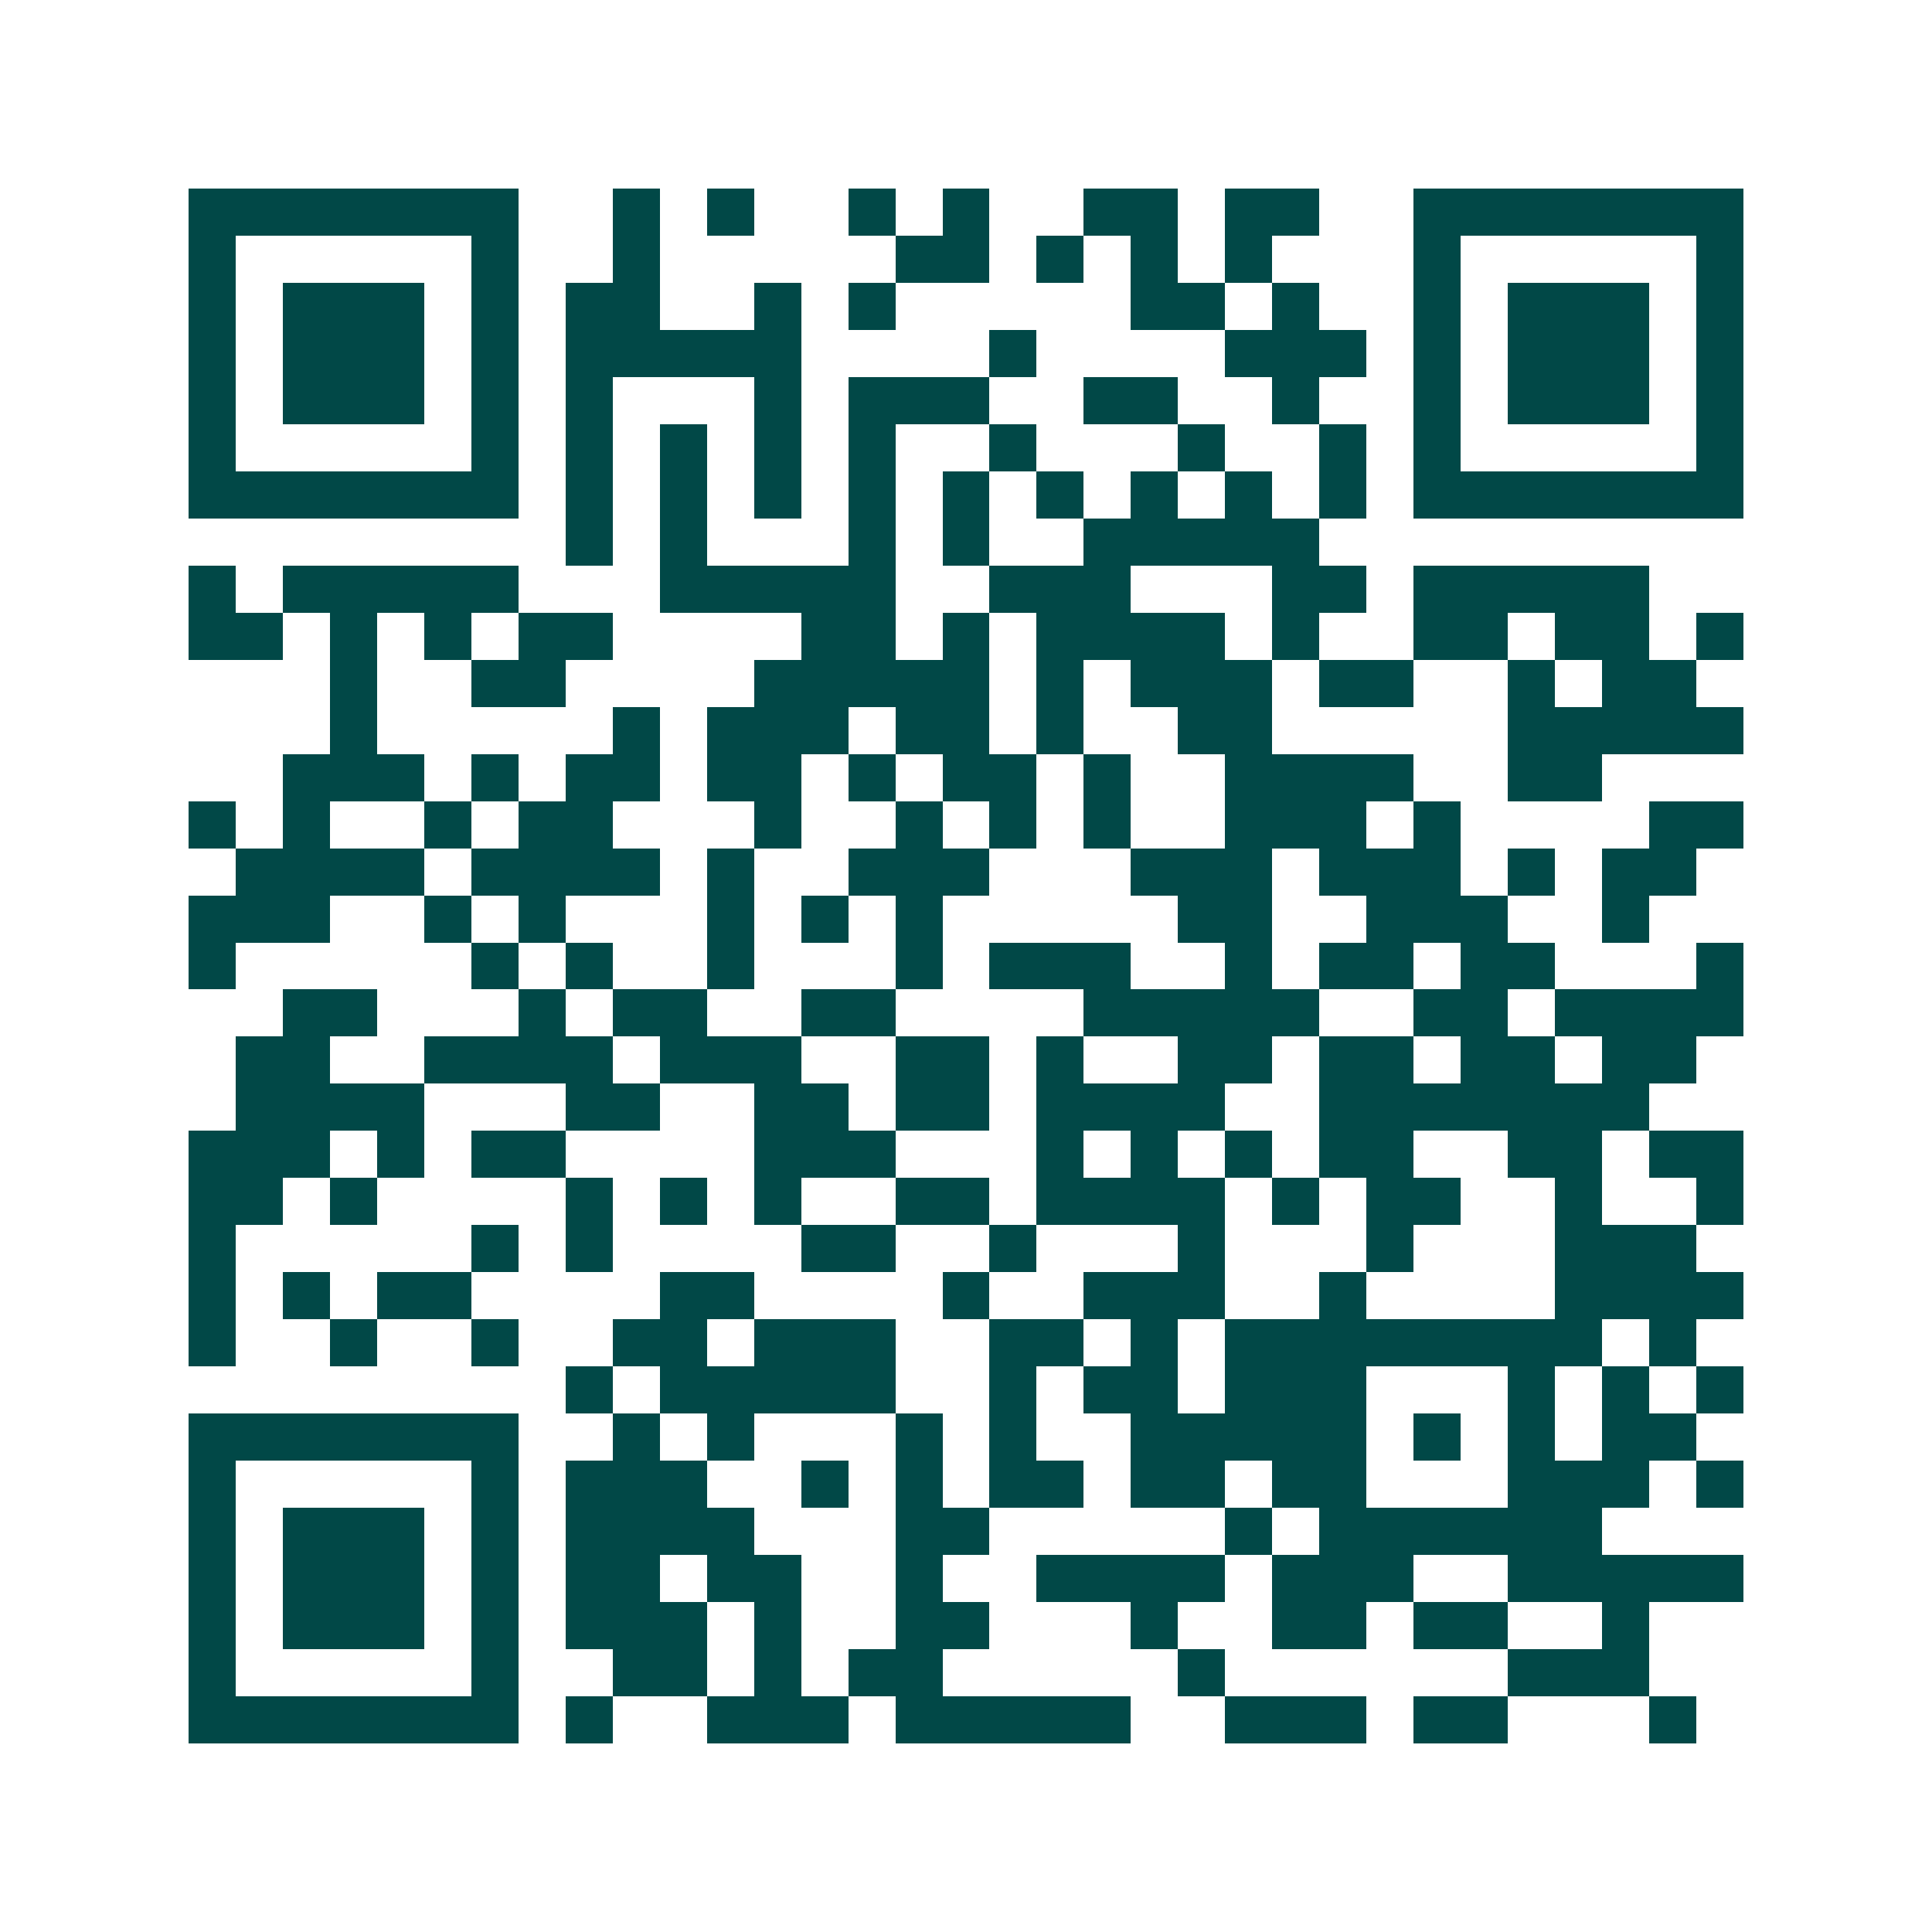 <svg xmlns="http://www.w3.org/2000/svg" width="200" height="200" viewBox="0 0 41 41" shape-rendering="crispEdges"><path fill="#ffffff" d="M0 0h41v41H0z"/><path stroke="#014847" d="M4 4.5h7m2 0h1m1 0h1m2 0h1m1 0h1m2 0h2m1 0h2m2 0h7M4 5.5h1m5 0h1m2 0h1m5 0h2m1 0h1m1 0h1m1 0h1m3 0h1m5 0h1M4 6.5h1m1 0h3m1 0h1m1 0h2m2 0h1m1 0h1m5 0h2m1 0h1m2 0h1m1 0h3m1 0h1M4 7.5h1m1 0h3m1 0h1m1 0h5m4 0h1m4 0h3m1 0h1m1 0h3m1 0h1M4 8.5h1m1 0h3m1 0h1m1 0h1m3 0h1m1 0h3m2 0h2m2 0h1m2 0h1m1 0h3m1 0h1M4 9.5h1m5 0h1m1 0h1m1 0h1m1 0h1m1 0h1m2 0h1m3 0h1m2 0h1m1 0h1m5 0h1M4 10.5h7m1 0h1m1 0h1m1 0h1m1 0h1m1 0h1m1 0h1m1 0h1m1 0h1m1 0h1m1 0h7M12 11.5h1m1 0h1m3 0h1m1 0h1m2 0h5M4 12.5h1m1 0h5m3 0h5m2 0h3m3 0h2m1 0h5M4 13.5h2m1 0h1m1 0h1m1 0h2m4 0h2m1 0h1m1 0h4m1 0h1m2 0h2m1 0h2m1 0h1M7 14.5h1m2 0h2m4 0h5m1 0h1m1 0h3m1 0h2m2 0h1m1 0h2M7 15.5h1m5 0h1m1 0h3m1 0h2m1 0h1m2 0h2m5 0h5M6 16.5h3m1 0h1m1 0h2m1 0h2m1 0h1m1 0h2m1 0h1m2 0h4m2 0h2M4 17.5h1m1 0h1m2 0h1m1 0h2m3 0h1m2 0h1m1 0h1m1 0h1m2 0h3m1 0h1m4 0h2M5 18.5h4m1 0h4m1 0h1m2 0h3m3 0h3m1 0h3m1 0h1m1 0h2M4 19.5h3m2 0h1m1 0h1m3 0h1m1 0h1m1 0h1m5 0h2m2 0h3m2 0h1M4 20.5h1m5 0h1m1 0h1m2 0h1m3 0h1m1 0h3m2 0h1m1 0h2m1 0h2m3 0h1M6 21.5h2m3 0h1m1 0h2m2 0h2m4 0h5m2 0h2m1 0h4M5 22.5h2m2 0h4m1 0h3m2 0h2m1 0h1m2 0h2m1 0h2m1 0h2m1 0h2M5 23.5h4m3 0h2m2 0h2m1 0h2m1 0h4m2 0h7M4 24.5h3m1 0h1m1 0h2m4 0h3m3 0h1m1 0h1m1 0h1m1 0h2m2 0h2m1 0h2M4 25.5h2m1 0h1m4 0h1m1 0h1m1 0h1m2 0h2m1 0h4m1 0h1m1 0h2m2 0h1m2 0h1M4 26.5h1m5 0h1m1 0h1m4 0h2m2 0h1m3 0h1m3 0h1m3 0h3M4 27.5h1m1 0h1m1 0h2m4 0h2m4 0h1m2 0h3m2 0h1m4 0h4M4 28.5h1m2 0h1m2 0h1m2 0h2m1 0h3m2 0h2m1 0h1m1 0h8m1 0h1M12 29.5h1m1 0h5m2 0h1m1 0h2m1 0h3m3 0h1m1 0h1m1 0h1M4 30.5h7m2 0h1m1 0h1m3 0h1m1 0h1m2 0h5m1 0h1m1 0h1m1 0h2M4 31.5h1m5 0h1m1 0h3m2 0h1m1 0h1m1 0h2m1 0h2m1 0h2m3 0h3m1 0h1M4 32.5h1m1 0h3m1 0h1m1 0h4m3 0h2m5 0h1m1 0h6M4 33.5h1m1 0h3m1 0h1m1 0h2m1 0h2m2 0h1m2 0h4m1 0h3m2 0h5M4 34.5h1m1 0h3m1 0h1m1 0h3m1 0h1m2 0h2m3 0h1m2 0h2m1 0h2m2 0h1M4 35.5h1m5 0h1m2 0h2m1 0h1m1 0h2m5 0h1m6 0h3M4 36.5h7m1 0h1m2 0h3m1 0h5m2 0h3m1 0h2m3 0h1"/></svg>
